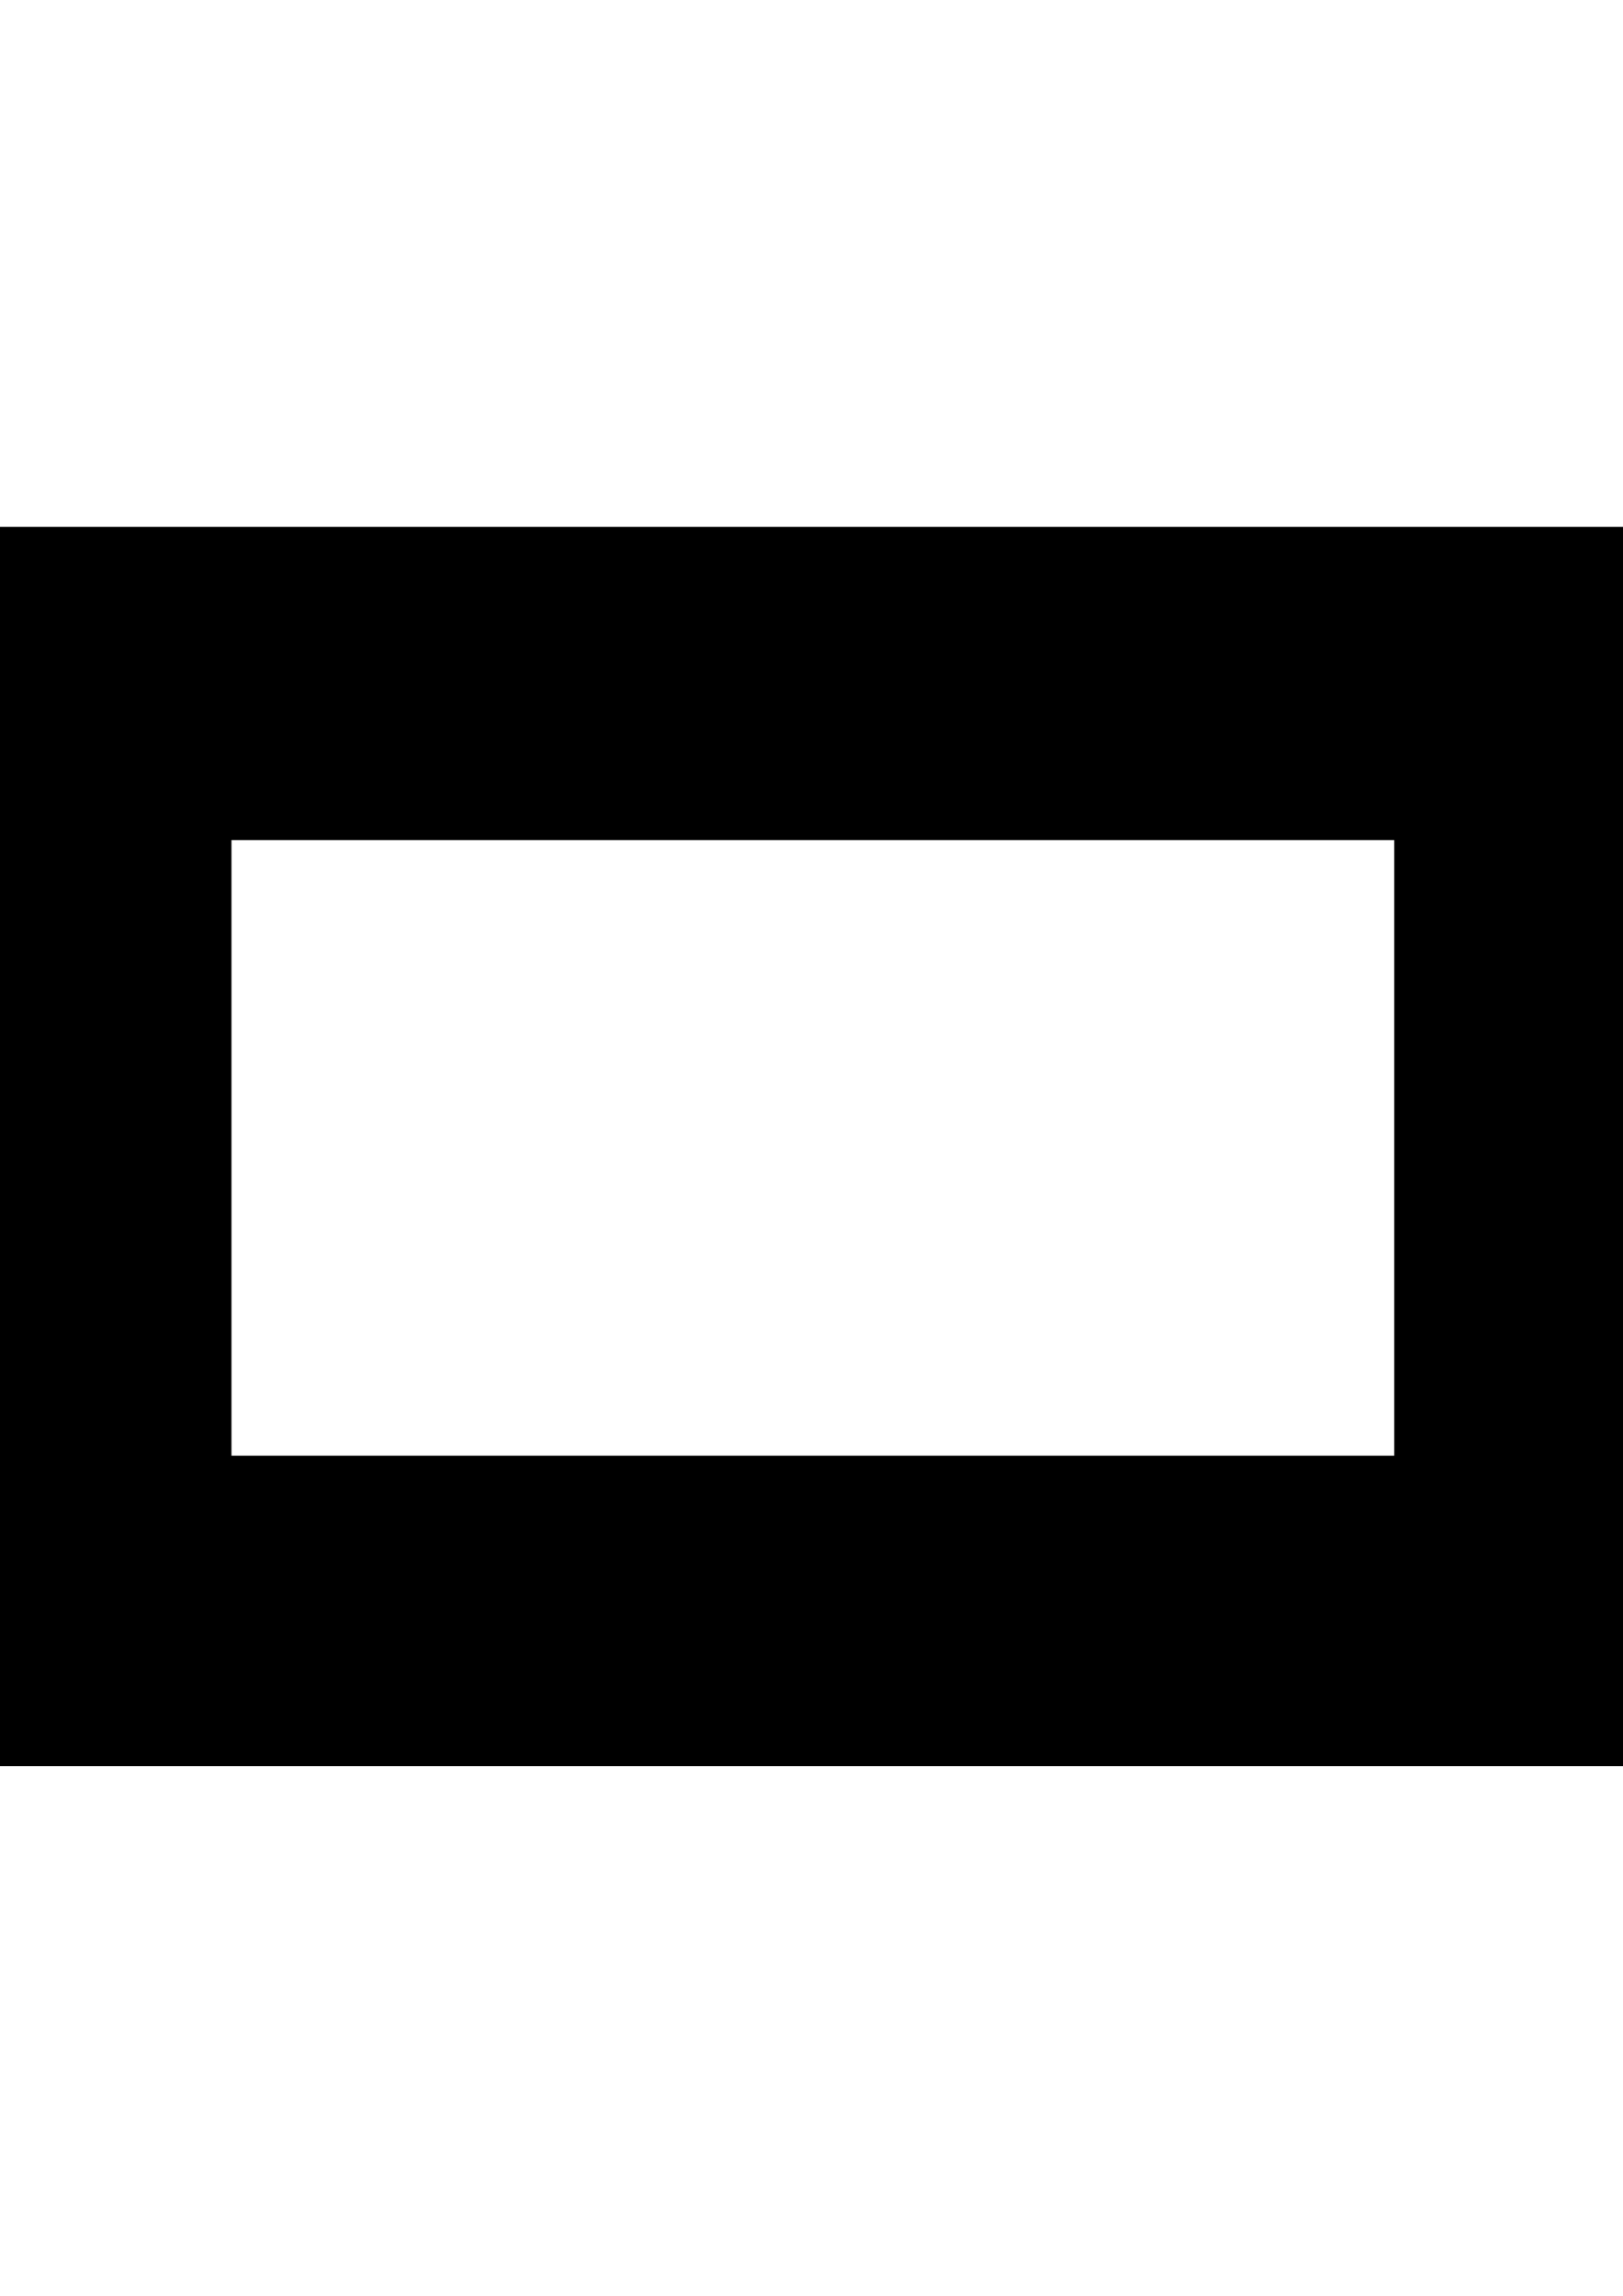 <?xml version="1.0" encoding="UTF-8" standalone="yes"?>
<svg version="1.0" xmlns="http://www.w3.org/2000/svg" width="595.28px" height="841.89px" viewBox="0 0 596 842" preserveAspectRatio="xMidYMid meet">
  <g transform="translate(0,842) scale(0.1,-0.1)" fill="#000000" stroke="none">
    <path d="M0 4215 l0 -2275 2980 0 2980 0 0 2275 0 2275 -2980 0 -2980 0 0
-2275z m5120 -5 l0 -1130 -2135 0 -2135 0 0 1130 0 1130 2135 0 2135 0 0
-1130z"/>
  </g>
</svg>